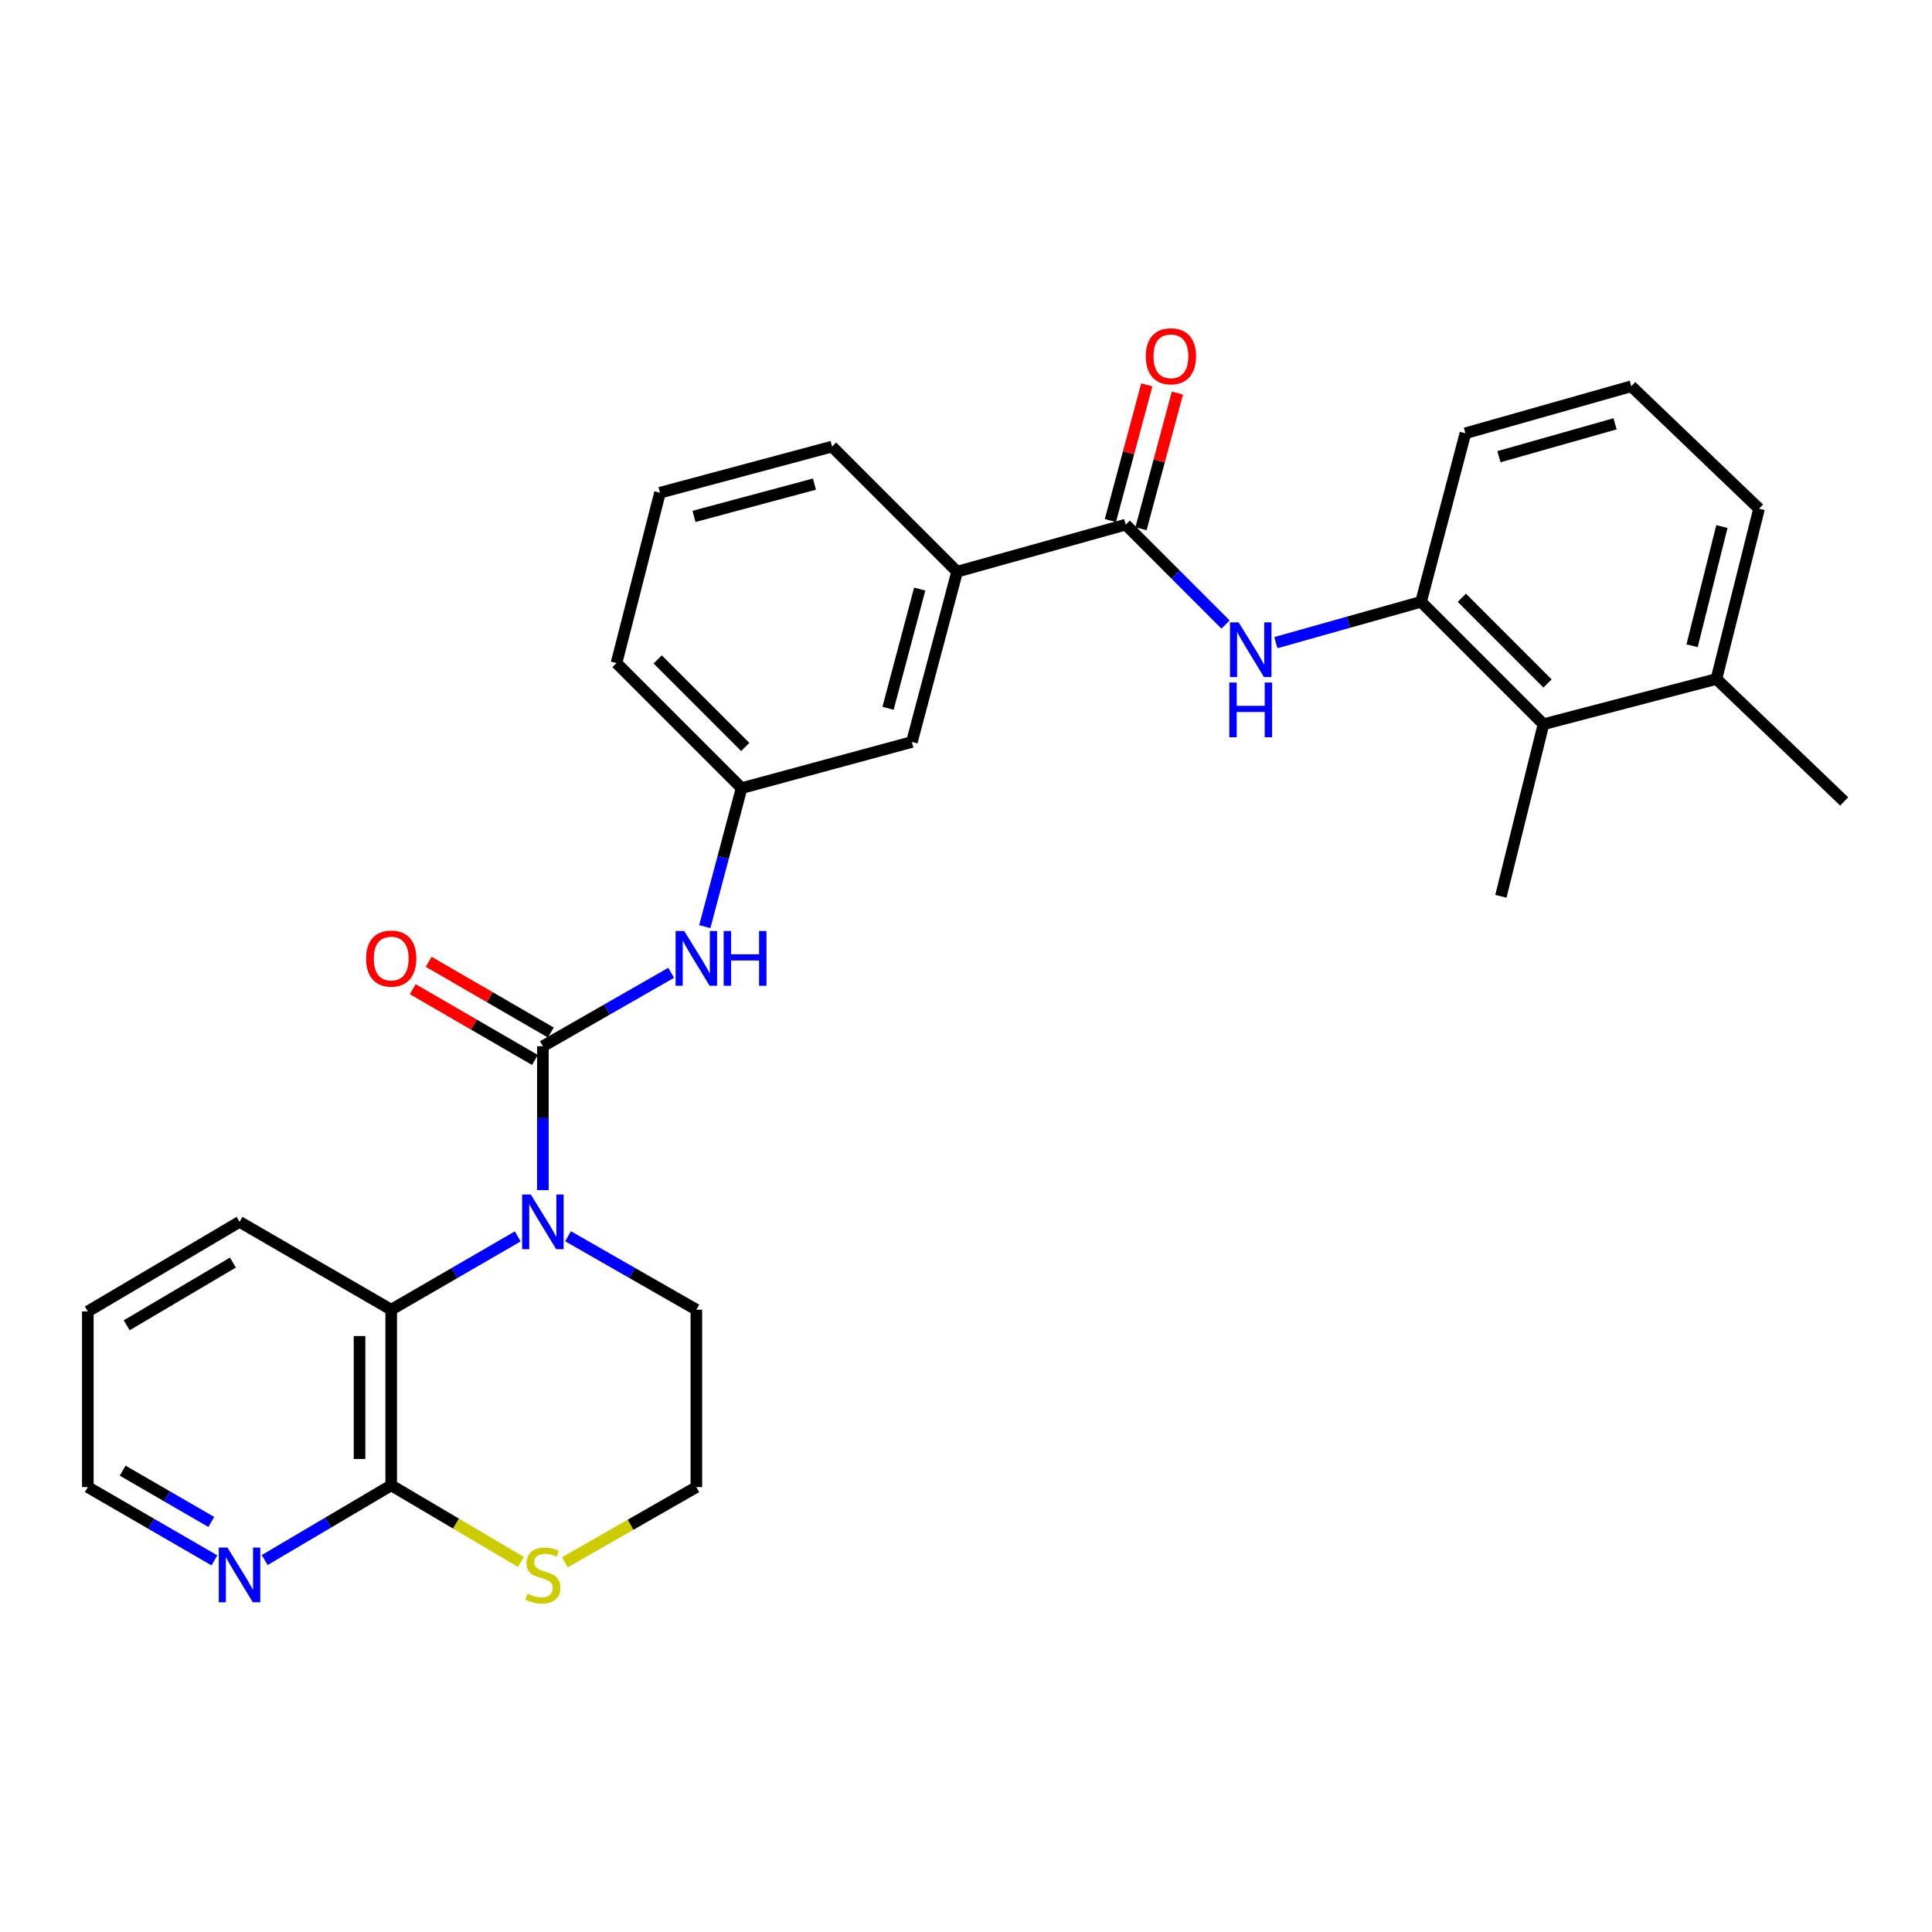 <?xml version='1.0' encoding='iso-8859-1'?>
<svg version='1.1' baseProfile='full'
              xmlns='http://www.w3.org/2000/svg'
                      xmlns:rdkit='http://www.rdkit.org/xml'
                      xmlns:xlink='http://www.w3.org/1999/xlink'
                  xml:space='preserve'
width='1000px' height='1000px' viewBox='0 0 1000 1000'>
<!-- END OF HEADER -->
<rect style='opacity:1.0;fill:#FFFFFF;stroke:none' width='1000' height='1000' x='0' y='0'> </rect>
<path class='bond-0' d='M 280.992,541.533 L 280.992,578.763' style='fill:none;fill-rule:evenodd;stroke:#000000;stroke-width:6px;stroke-linecap:butt;stroke-linejoin:miter;stroke-opacity:1' />
<path class='bond-0' d='M 280.992,578.763 L 280.992,615.994' style='fill:none;fill-rule:evenodd;stroke:#0000FF;stroke-width:6px;stroke-linecap:butt;stroke-linejoin:miter;stroke-opacity:1' />
<path class='bond-5' d='M 280.992,541.533 L 314.197,522.527' style='fill:none;fill-rule:evenodd;stroke:#000000;stroke-width:6px;stroke-linecap:butt;stroke-linejoin:miter;stroke-opacity:1' />
<path class='bond-5' d='M 314.197,522.527 L 347.402,503.521' style='fill:none;fill-rule:evenodd;stroke:#0000FF;stroke-width:6px;stroke-linecap:butt;stroke-linejoin:miter;stroke-opacity:1' />
<path class='bond-10' d='M 285.102,534.437 L 253.486,516.124' style='fill:none;fill-rule:evenodd;stroke:#000000;stroke-width:6px;stroke-linecap:butt;stroke-linejoin:miter;stroke-opacity:1' />
<path class='bond-10' d='M 253.486,516.124 L 221.87,497.811' style='fill:none;fill-rule:evenodd;stroke:#FF0000;stroke-width:6px;stroke-linecap:butt;stroke-linejoin:miter;stroke-opacity:1' />
<path class='bond-10' d='M 276.882,548.63 L 245.265,530.317' style='fill:none;fill-rule:evenodd;stroke:#000000;stroke-width:6px;stroke-linecap:butt;stroke-linejoin:miter;stroke-opacity:1' />
<path class='bond-10' d='M 245.265,530.317 L 213.649,512.004' style='fill:none;fill-rule:evenodd;stroke:#FF0000;stroke-width:6px;stroke-linecap:butt;stroke-linejoin:miter;stroke-opacity:1' />
<path class='bond-2' d='M 267.984,639.96 L 235.238,658.928' style='fill:none;fill-rule:evenodd;stroke:#0000FF;stroke-width:6px;stroke-linecap:butt;stroke-linejoin:miter;stroke-opacity:1' />
<path class='bond-2' d='M 235.238,658.928 L 202.492,677.895' style='fill:none;fill-rule:evenodd;stroke:#000000;stroke-width:6px;stroke-linecap:butt;stroke-linejoin:miter;stroke-opacity:1' />
<path class='bond-16' d='M 294.02,639.883 L 327.225,658.889' style='fill:none;fill-rule:evenodd;stroke:#0000FF;stroke-width:6px;stroke-linecap:butt;stroke-linejoin:miter;stroke-opacity:1' />
<path class='bond-16' d='M 327.225,658.889 L 360.431,677.895' style='fill:none;fill-rule:evenodd;stroke:#000000;stroke-width:6px;stroke-linecap:butt;stroke-linejoin:miter;stroke-opacity:1' />
<path class='bond-1' d='M 582.655,271.552 L 495.408,295.9' style='fill:none;fill-rule:evenodd;stroke:#000000;stroke-width:6px;stroke-linecap:butt;stroke-linejoin:miter;stroke-opacity:1' />
<path class='bond-3' d='M 582.655,271.552 L 608.498,297.406' style='fill:none;fill-rule:evenodd;stroke:#000000;stroke-width:6px;stroke-linecap:butt;stroke-linejoin:miter;stroke-opacity:1' />
<path class='bond-3' d='M 608.498,297.406 L 634.341,323.26' style='fill:none;fill-rule:evenodd;stroke:#0000FF;stroke-width:6px;stroke-linecap:butt;stroke-linejoin:miter;stroke-opacity:1' />
<path class='bond-14' d='M 590.576,273.678 L 599.997,238.572' style='fill:none;fill-rule:evenodd;stroke:#000000;stroke-width:6px;stroke-linecap:butt;stroke-linejoin:miter;stroke-opacity:1' />
<path class='bond-14' d='M 599.997,238.572 L 609.418,203.466' style='fill:none;fill-rule:evenodd;stroke:#FF0000;stroke-width:6px;stroke-linecap:butt;stroke-linejoin:miter;stroke-opacity:1' />
<path class='bond-14' d='M 574.735,269.427 L 584.156,234.321' style='fill:none;fill-rule:evenodd;stroke:#000000;stroke-width:6px;stroke-linecap:butt;stroke-linejoin:miter;stroke-opacity:1' />
<path class='bond-14' d='M 584.156,234.321 L 593.577,199.215' style='fill:none;fill-rule:evenodd;stroke:#FF0000;stroke-width:6px;stroke-linecap:butt;stroke-linejoin:miter;stroke-opacity:1' />
<path class='bond-4' d='M 202.492,677.895 L 202.492,768.806' style='fill:none;fill-rule:evenodd;stroke:#000000;stroke-width:6px;stroke-linecap:butt;stroke-linejoin:miter;stroke-opacity:1' />
<path class='bond-4' d='M 186.09,691.532 L 186.09,755.169' style='fill:none;fill-rule:evenodd;stroke:#000000;stroke-width:6px;stroke-linecap:butt;stroke-linejoin:miter;stroke-opacity:1' />
<path class='bond-19' d='M 202.492,677.895 L 123.982,632.426' style='fill:none;fill-rule:evenodd;stroke:#000000;stroke-width:6px;stroke-linecap:butt;stroke-linejoin:miter;stroke-opacity:1' />
<path class='bond-6' d='M 660.399,332.628 L 697.968,322.059' style='fill:none;fill-rule:evenodd;stroke:#0000FF;stroke-width:6px;stroke-linecap:butt;stroke-linejoin:miter;stroke-opacity:1' />
<path class='bond-6' d='M 697.968,322.059 L 735.537,311.491' style='fill:none;fill-rule:evenodd;stroke:#000000;stroke-width:6px;stroke-linecap:butt;stroke-linejoin:miter;stroke-opacity:1' />
<path class='bond-11' d='M 202.492,768.806 L 169.747,788.143' style='fill:none;fill-rule:evenodd;stroke:#000000;stroke-width:6px;stroke-linecap:butt;stroke-linejoin:miter;stroke-opacity:1' />
<path class='bond-11' d='M 169.747,788.143 L 137.002,807.48' style='fill:none;fill-rule:evenodd;stroke:#0000FF;stroke-width:6px;stroke-linecap:butt;stroke-linejoin:miter;stroke-opacity:1' />
<path class='bond-29' d='M 202.492,768.806 L 236.062,788.633' style='fill:none;fill-rule:evenodd;stroke:#000000;stroke-width:6px;stroke-linecap:butt;stroke-linejoin:miter;stroke-opacity:1' />
<path class='bond-29' d='M 236.062,788.633 L 269.633,808.459' style='fill:none;fill-rule:evenodd;stroke:#CCCC00;stroke-width:6px;stroke-linecap:butt;stroke-linejoin:miter;stroke-opacity:1' />
<path class='bond-12' d='M 364.797,479.624 L 374.318,443.778' style='fill:none;fill-rule:evenodd;stroke:#0000FF;stroke-width:6px;stroke-linecap:butt;stroke-linejoin:miter;stroke-opacity:1' />
<path class='bond-12' d='M 374.318,443.778 L 383.84,407.932' style='fill:none;fill-rule:evenodd;stroke:#000000;stroke-width:6px;stroke-linecap:butt;stroke-linejoin:miter;stroke-opacity:1' />
<path class='bond-7' d='M 735.537,311.491 L 798.903,374.856' style='fill:none;fill-rule:evenodd;stroke:#000000;stroke-width:6px;stroke-linecap:butt;stroke-linejoin:miter;stroke-opacity:1' />
<path class='bond-7' d='M 756.64,309.398 L 800.996,353.753' style='fill:none;fill-rule:evenodd;stroke:#000000;stroke-width:6px;stroke-linecap:butt;stroke-linejoin:miter;stroke-opacity:1' />
<path class='bond-18' d='M 735.537,311.491 L 758.491,224.261' style='fill:none;fill-rule:evenodd;stroke:#000000;stroke-width:6px;stroke-linecap:butt;stroke-linejoin:miter;stroke-opacity:1' />
<path class='bond-15' d='M 798.903,374.856 L 888.419,351.447' style='fill:none;fill-rule:evenodd;stroke:#000000;stroke-width:6px;stroke-linecap:butt;stroke-linejoin:miter;stroke-opacity:1' />
<path class='bond-22' d='M 798.903,374.856 L 776.86,463.926' style='fill:none;fill-rule:evenodd;stroke:#000000;stroke-width:6px;stroke-linecap:butt;stroke-linejoin:miter;stroke-opacity:1' />
<path class='bond-8' d='M 495.408,295.9 L 471.99,384.05' style='fill:none;fill-rule:evenodd;stroke:#000000;stroke-width:6px;stroke-linecap:butt;stroke-linejoin:miter;stroke-opacity:1' />
<path class='bond-8' d='M 476.043,304.911 L 459.65,366.616' style='fill:none;fill-rule:evenodd;stroke:#000000;stroke-width:6px;stroke-linecap:butt;stroke-linejoin:miter;stroke-opacity:1' />
<path class='bond-30' d='M 495.408,295.9 L 430.666,231.15' style='fill:none;fill-rule:evenodd;stroke:#000000;stroke-width:6px;stroke-linecap:butt;stroke-linejoin:miter;stroke-opacity:1' />
<path class='bond-9' d='M 292.36,808.664 L 326.395,789.191' style='fill:none;fill-rule:evenodd;stroke:#CCCC00;stroke-width:6px;stroke-linecap:butt;stroke-linejoin:miter;stroke-opacity:1' />
<path class='bond-9' d='M 326.395,789.191 L 360.431,769.717' style='fill:none;fill-rule:evenodd;stroke:#000000;stroke-width:6px;stroke-linecap:butt;stroke-linejoin:miter;stroke-opacity:1' />
<path class='bond-31' d='M 110.974,807.639 L 78.214,788.678' style='fill:none;fill-rule:evenodd;stroke:#0000FF;stroke-width:6px;stroke-linecap:butt;stroke-linejoin:miter;stroke-opacity:1' />
<path class='bond-31' d='M 78.214,788.678 L 45.455,769.717' style='fill:none;fill-rule:evenodd;stroke:#000000;stroke-width:6px;stroke-linecap:butt;stroke-linejoin:miter;stroke-opacity:1' />
<path class='bond-31' d='M 109.362,787.755 L 86.43,774.483' style='fill:none;fill-rule:evenodd;stroke:#0000FF;stroke-width:6px;stroke-linecap:butt;stroke-linejoin:miter;stroke-opacity:1' />
<path class='bond-31' d='M 86.43,774.483 L 63.499,761.21' style='fill:none;fill-rule:evenodd;stroke:#000000;stroke-width:6px;stroke-linecap:butt;stroke-linejoin:miter;stroke-opacity:1' />
<path class='bond-13' d='M 383.84,407.932 L 471.99,384.05' style='fill:none;fill-rule:evenodd;stroke:#000000;stroke-width:6px;stroke-linecap:butt;stroke-linejoin:miter;stroke-opacity:1' />
<path class='bond-25' d='M 383.84,407.932 L 319.108,343.2' style='fill:none;fill-rule:evenodd;stroke:#000000;stroke-width:6px;stroke-linecap:butt;stroke-linejoin:miter;stroke-opacity:1' />
<path class='bond-25' d='M 385.728,386.625 L 340.415,341.313' style='fill:none;fill-rule:evenodd;stroke:#000000;stroke-width:6px;stroke-linecap:butt;stroke-linejoin:miter;stroke-opacity:1' />
<path class='bond-27' d='M 888.419,351.447 L 954.545,414.821' style='fill:none;fill-rule:evenodd;stroke:#000000;stroke-width:6px;stroke-linecap:butt;stroke-linejoin:miter;stroke-opacity:1' />
<path class='bond-32' d='M 888.419,351.447 L 910.48,263.297' style='fill:none;fill-rule:evenodd;stroke:#000000;stroke-width:6px;stroke-linecap:butt;stroke-linejoin:miter;stroke-opacity:1' />
<path class='bond-32' d='M 875.817,334.242 L 891.26,272.538' style='fill:none;fill-rule:evenodd;stroke:#000000;stroke-width:6px;stroke-linecap:butt;stroke-linejoin:miter;stroke-opacity:1' />
<path class='bond-17' d='M 360.431,677.895 L 360.431,769.717' style='fill:none;fill-rule:evenodd;stroke:#000000;stroke-width:6px;stroke-linecap:butt;stroke-linejoin:miter;stroke-opacity:1' />
<path class='bond-21' d='M 758.491,224.261 L 844.363,199.932' style='fill:none;fill-rule:evenodd;stroke:#000000;stroke-width:6px;stroke-linecap:butt;stroke-linejoin:miter;stroke-opacity:1' />
<path class='bond-21' d='M 775.842,236.392 L 835.953,219.362' style='fill:none;fill-rule:evenodd;stroke:#000000;stroke-width:6px;stroke-linecap:butt;stroke-linejoin:miter;stroke-opacity:1' />
<path class='bond-28' d='M 123.982,632.426 L 45.455,678.806' style='fill:none;fill-rule:evenodd;stroke:#000000;stroke-width:6px;stroke-linecap:butt;stroke-linejoin:miter;stroke-opacity:1' />
<path class='bond-28' d='M 120.544,653.505 L 65.575,685.972' style='fill:none;fill-rule:evenodd;stroke:#000000;stroke-width:6px;stroke-linecap:butt;stroke-linejoin:miter;stroke-opacity:1' />
<path class='bond-20' d='M 430.666,231.15 L 341.605,255.032' style='fill:none;fill-rule:evenodd;stroke:#000000;stroke-width:6px;stroke-linecap:butt;stroke-linejoin:miter;stroke-opacity:1' />
<path class='bond-20' d='M 421.555,250.574 L 359.213,267.292' style='fill:none;fill-rule:evenodd;stroke:#000000;stroke-width:6px;stroke-linecap:butt;stroke-linejoin:miter;stroke-opacity:1' />
<path class='bond-26' d='M 844.363,199.932 L 910.48,263.297' style='fill:none;fill-rule:evenodd;stroke:#000000;stroke-width:6px;stroke-linecap:butt;stroke-linejoin:miter;stroke-opacity:1' />
<path class='bond-23' d='M 341.605,255.032 L 319.108,343.2' style='fill:none;fill-rule:evenodd;stroke:#000000;stroke-width:6px;stroke-linecap:butt;stroke-linejoin:miter;stroke-opacity:1' />
<path class='bond-24' d='M 45.455,769.717 L 45.455,678.806' style='fill:none;fill-rule:evenodd;stroke:#000000;stroke-width:6px;stroke-linecap:butt;stroke-linejoin:miter;stroke-opacity:1' />
<path  class='atom-1' d='M 274.732 618.266
L 284.012 633.266
Q 284.932 634.746, 286.412 637.426
Q 287.892 640.106, 287.972 640.266
L 287.972 618.266
L 291.732 618.266
L 291.732 646.586
L 287.852 646.586
L 277.892 630.186
Q 276.732 628.266, 275.492 626.066
Q 274.292 623.866, 273.932 623.186
L 273.932 646.586
L 270.252 646.586
L 270.252 618.266
L 274.732 618.266
' fill='#0000FF'/>
<path  class='atom-4' d='M 641.109 322.134
L 650.389 337.134
Q 651.309 338.614, 652.789 341.294
Q 654.269 343.974, 654.349 344.134
L 654.349 322.134
L 658.109 322.134
L 658.109 350.454
L 654.229 350.454
L 644.269 334.054
Q 643.109 332.134, 641.869 329.934
Q 640.669 327.734, 640.309 327.054
L 640.309 350.454
L 636.629 350.454
L 636.629 322.134
L 641.109 322.134
' fill='#0000FF'/>
<path  class='atom-4' d='M 636.289 353.286
L 640.129 353.286
L 640.129 365.326
L 654.609 365.326
L 654.609 353.286
L 658.449 353.286
L 658.449 381.606
L 654.609 381.606
L 654.609 368.526
L 640.129 368.526
L 640.129 381.606
L 636.289 381.606
L 636.289 353.286
' fill='#0000FF'/>
<path  class='atom-6' d='M 354.171 481.904
L 363.451 496.904
Q 364.371 498.384, 365.851 501.064
Q 367.331 503.744, 367.411 503.904
L 367.411 481.904
L 371.171 481.904
L 371.171 510.224
L 367.291 510.224
L 357.331 493.824
Q 356.171 491.904, 354.931 489.704
Q 353.731 487.504, 353.371 486.824
L 353.371 510.224
L 349.691 510.224
L 349.691 481.904
L 354.171 481.904
' fill='#0000FF'/>
<path  class='atom-6' d='M 374.571 481.904
L 378.411 481.904
L 378.411 493.944
L 392.891 493.944
L 392.891 481.904
L 396.731 481.904
L 396.731 510.224
L 392.891 510.224
L 392.891 497.144
L 378.411 497.144
L 378.411 510.224
L 374.571 510.224
L 374.571 481.904
' fill='#0000FF'/>
<path  class='atom-10' d='M 272.992 824.888
Q 273.312 825.008, 274.632 825.568
Q 275.952 826.128, 277.392 826.488
Q 278.872 826.808, 280.312 826.808
Q 282.992 826.808, 284.552 825.528
Q 286.112 824.208, 286.112 821.928
Q 286.112 820.368, 285.312 819.408
Q 284.552 818.448, 283.352 817.928
Q 282.152 817.408, 280.152 816.808
Q 277.632 816.048, 276.112 815.328
Q 274.632 814.608, 273.552 813.088
Q 272.512 811.568, 272.512 809.008
Q 272.512 805.448, 274.912 803.248
Q 277.352 801.048, 282.152 801.048
Q 285.432 801.048, 289.152 802.608
L 288.232 805.688
Q 284.832 804.288, 282.272 804.288
Q 279.512 804.288, 277.992 805.448
Q 276.472 806.568, 276.512 808.528
Q 276.512 810.048, 277.272 810.968
Q 278.072 811.888, 279.192 812.408
Q 280.352 812.928, 282.272 813.528
Q 284.832 814.328, 286.352 815.128
Q 287.872 815.928, 288.952 817.568
Q 290.072 819.168, 290.072 821.928
Q 290.072 825.848, 287.432 827.968
Q 284.832 830.048, 280.472 830.048
Q 277.952 830.048, 276.032 829.488
Q 274.152 828.968, 271.912 828.048
L 272.992 824.888
' fill='#CCCC00'/>
<path  class='atom-11' d='M 189.492 496.144
Q 189.492 489.344, 192.852 485.544
Q 196.212 481.744, 202.492 481.744
Q 208.772 481.744, 212.132 485.544
Q 215.492 489.344, 215.492 496.144
Q 215.492 503.024, 212.092 506.944
Q 208.692 510.824, 202.492 510.824
Q 196.252 510.824, 192.852 506.944
Q 189.492 503.064, 189.492 496.144
M 202.492 507.624
Q 206.812 507.624, 209.132 504.744
Q 211.492 501.824, 211.492 496.144
Q 211.492 490.584, 209.132 487.784
Q 206.812 484.944, 202.492 484.944
Q 198.172 484.944, 195.812 487.744
Q 193.492 490.544, 193.492 496.144
Q 193.492 501.864, 195.812 504.744
Q 198.172 507.624, 202.492 507.624
' fill='#FF0000'/>
<path  class='atom-12' d='M 117.722 801.008
L 127.002 816.008
Q 127.922 817.488, 129.402 820.168
Q 130.882 822.848, 130.962 823.008
L 130.962 801.008
L 134.722 801.008
L 134.722 829.328
L 130.842 829.328
L 120.882 812.928
Q 119.722 811.008, 118.482 808.808
Q 117.282 806.608, 116.922 805.928
L 116.922 829.328
L 113.242 829.328
L 113.242 801.008
L 117.722 801.008
' fill='#0000FF'/>
<path  class='atom-15' d='M 593.064 184.403
Q 593.064 177.603, 596.424 173.803
Q 599.784 170.003, 606.064 170.003
Q 612.344 170.003, 615.704 173.803
Q 619.064 177.603, 619.064 184.403
Q 619.064 191.283, 615.664 195.203
Q 612.264 199.083, 606.064 199.083
Q 599.824 199.083, 596.424 195.203
Q 593.064 191.323, 593.064 184.403
M 606.064 195.883
Q 610.384 195.883, 612.704 193.003
Q 615.064 190.083, 615.064 184.403
Q 615.064 178.843, 612.704 176.043
Q 610.384 173.203, 606.064 173.203
Q 601.744 173.203, 599.384 176.003
Q 597.064 178.803, 597.064 184.403
Q 597.064 190.123, 599.384 193.003
Q 601.744 195.883, 606.064 195.883
' fill='#FF0000'/>
</svg>
